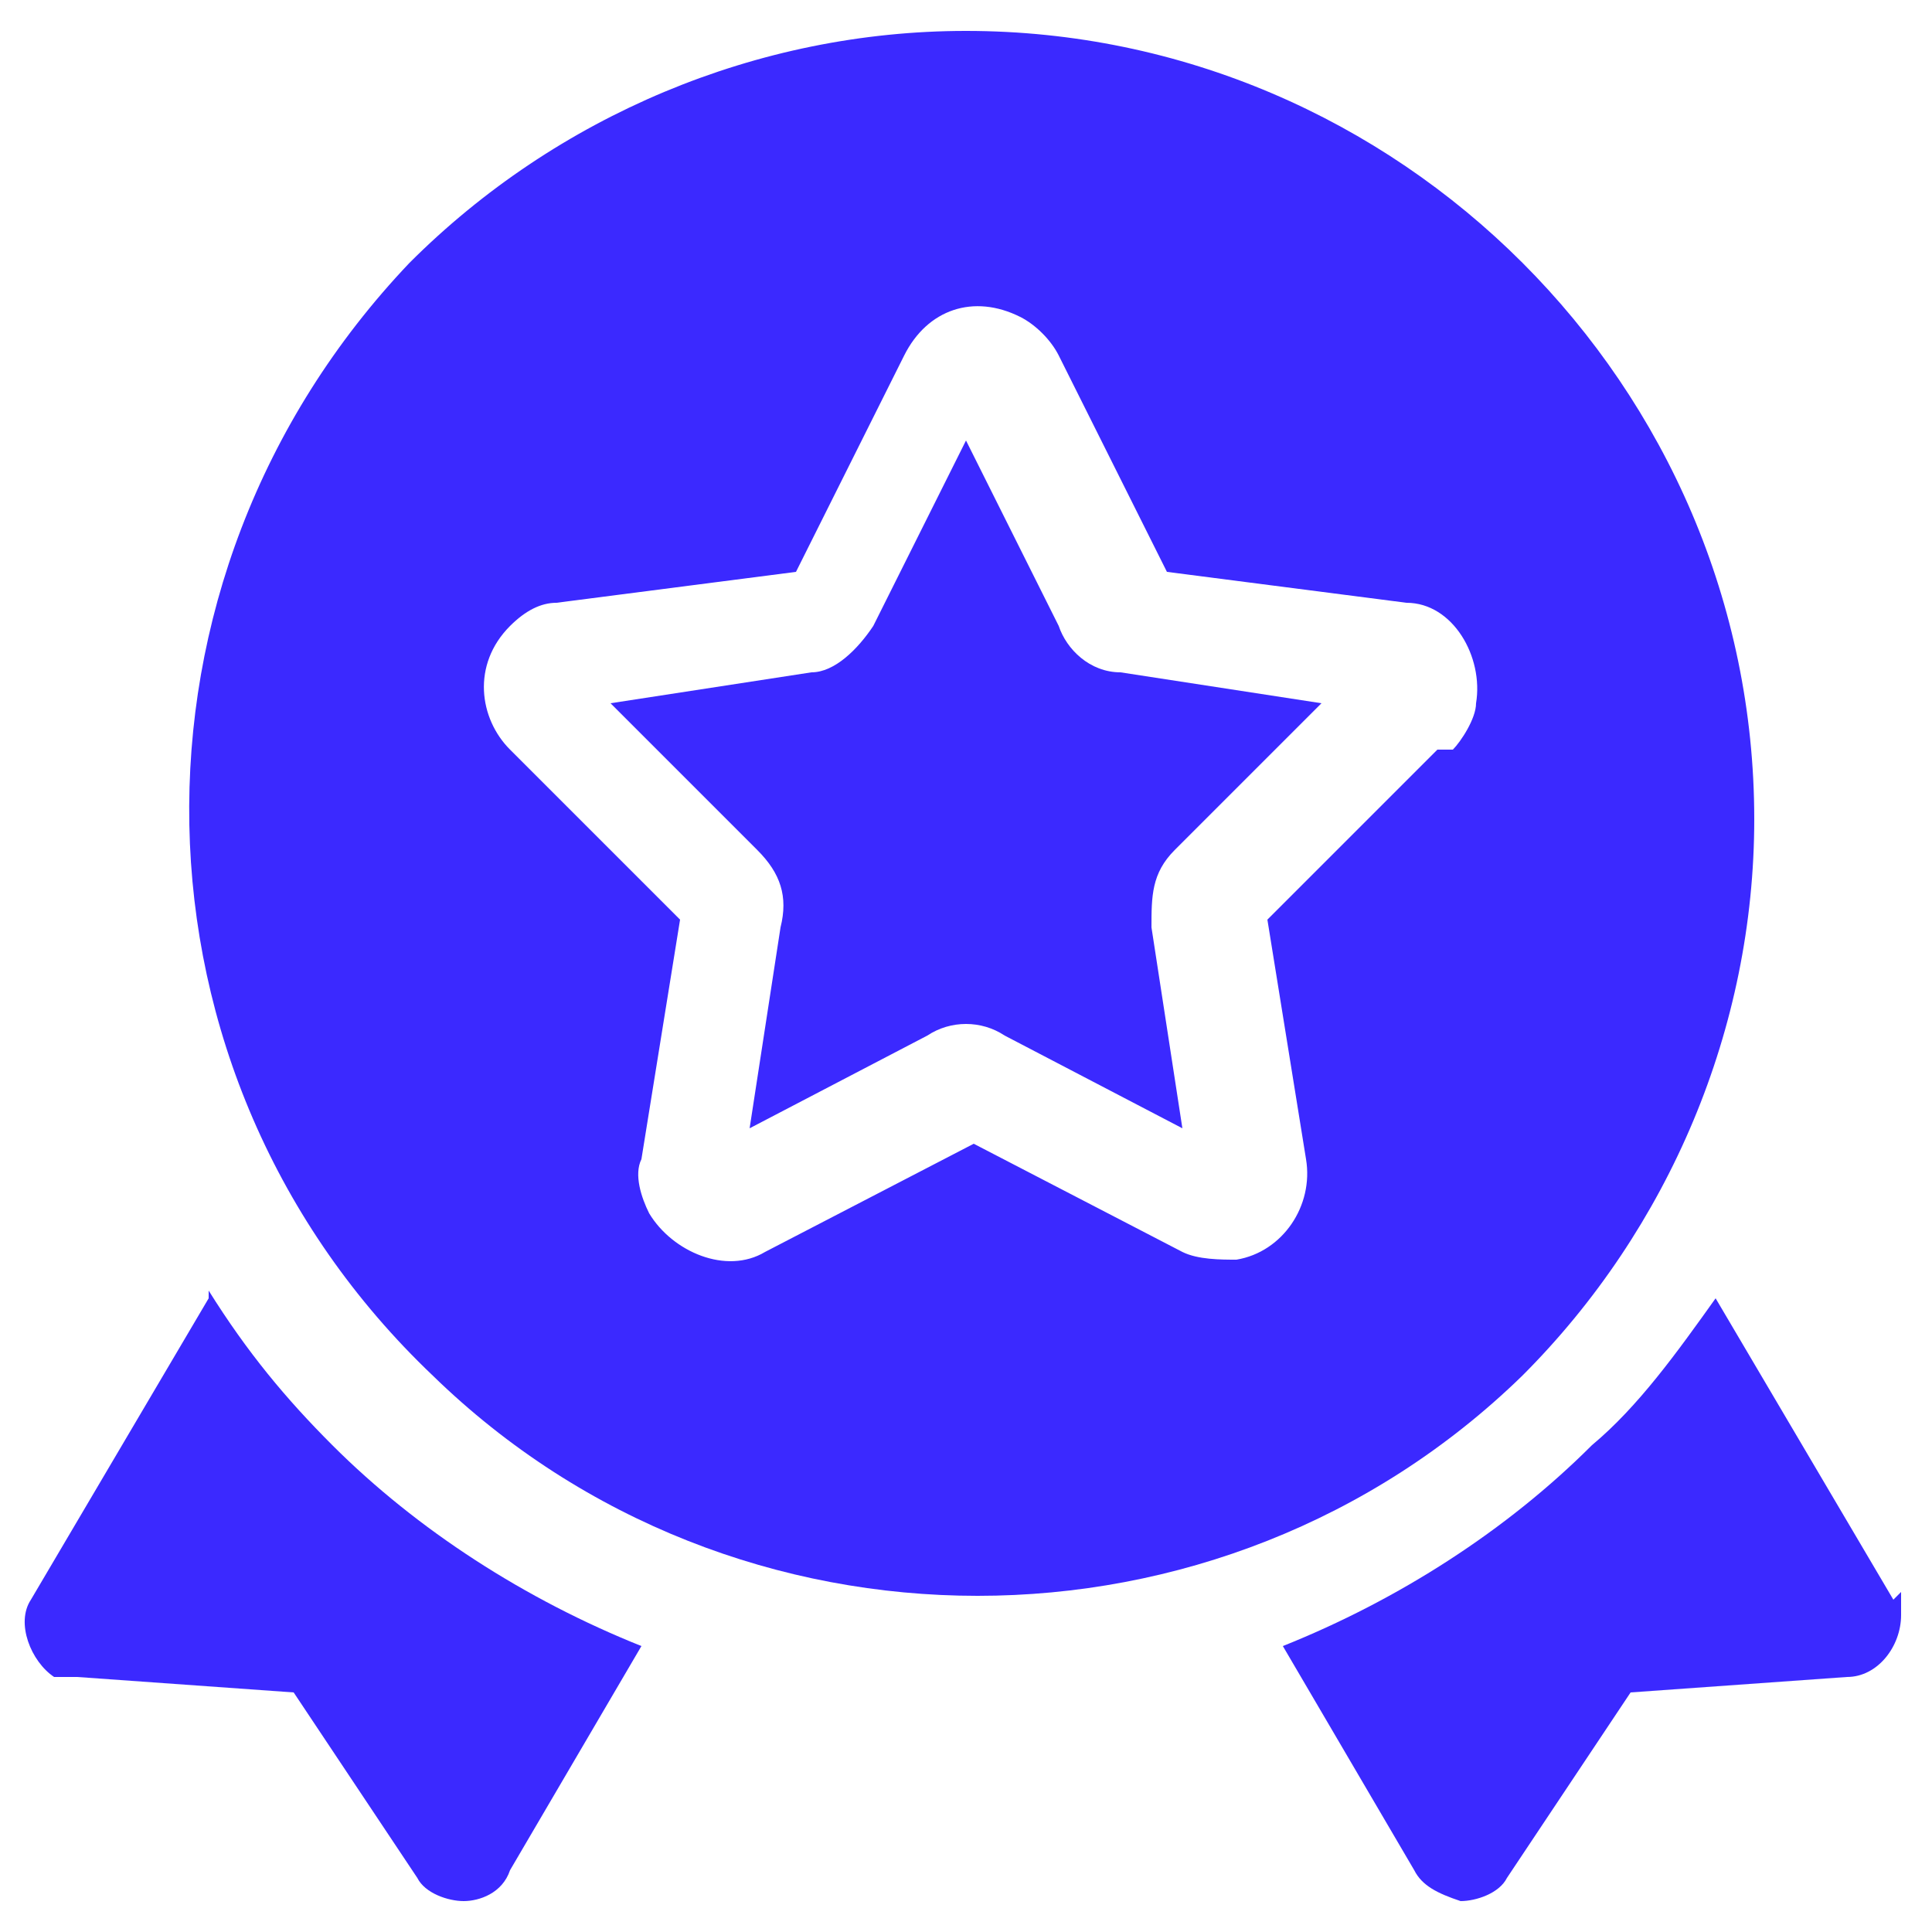 <?xml version="1.0" encoding="UTF-8"?>
<svg xmlns="http://www.w3.org/2000/svg" version="1.1" viewBox="0 0 25 25">
  <defs>
    <style>
      .cls-1 {
        fill: #3b29ff;
      }
    </style>
  </defs>
  <!-- Generator: Adobe Illustrator 28.6.0, SVG Export Plug-In . SVG Version: 1.2.0 Build 709)  -->
  <g>
    <g id="OBJECT">
      <path class="cls-1" d="M2.7,16.8l-2.3,3.9c-.2.3,0,.8.3,1,0,0,.2,0,.3,0l2.8.2,1.6,2.4c.1.2.4.3.6.3h0c.2,0,.5-.1.6-.4l1.7-2.9c-1.5-.6-2.9-1.5-4-2.6-.6-.6-1.1-1.2-1.6-2Z"/>
      <path class="cls-1" d="M24.5,20.7l-2.3-3.9c-.5.7-1,1.4-1.6,1.9-1.1,1.1-2.5,2-4,2.6l1.7,2.9c.1.2.3.3.6.4h0c.2,0,.5-.1.6-.3l1.6-2.4,2.8-.2c.4,0,.7-.4.7-.8,0-.1,0-.2,0-.3h0Z"/>
      <path class="cls-1" d="M22.7,10.6c0-5.6-4.6-10.2-10.2-10.2-2.7,0-5.3,1.1-7.2,3-3.9,4.1-3.8,10.5.3,14.4,3.9,3.8,10.2,3.8,14.1,0,1.9-1.9,3-4.5,3-7.2ZM18.6,9.7l-2.2,2.2.5,3.1c.1.6-.3,1.2-.9,1.3-.2,0-.5,0-.7-.1l-2.7-1.4-2.7,1.4c-.5.3-1.2,0-1.5-.5-.1-.2-.2-.5-.1-.7l.5-3.1-2.2-2.2c-.4-.4-.5-1.1,0-1.6.2-.2.4-.3.6-.3l3.1-.4,1.4-2.8c.3-.6.9-.8,1.5-.5.2.1.4.3.5.5l1.4,2.8,3.1.4c.6,0,1,.7.9,1.3,0,.2-.2.5-.3.6h0Z"/>
      <path class="cls-1" d="M13.7,8.1l-1.2-2.4-1.2,2.4c-.2.3-.5.6-.8.6l-2.6.4,1.9,1.9c.3.3.4.6.3,1l-.4,2.6,2.3-1.2c.3-.2.7-.2,1,0l2.3,1.2-.4-2.6c0-.4,0-.7.3-1l1.9-1.9-2.6-.4c-.4,0-.7-.3-.8-.6h0Z"/>
    </g>
  </g>
</svg>